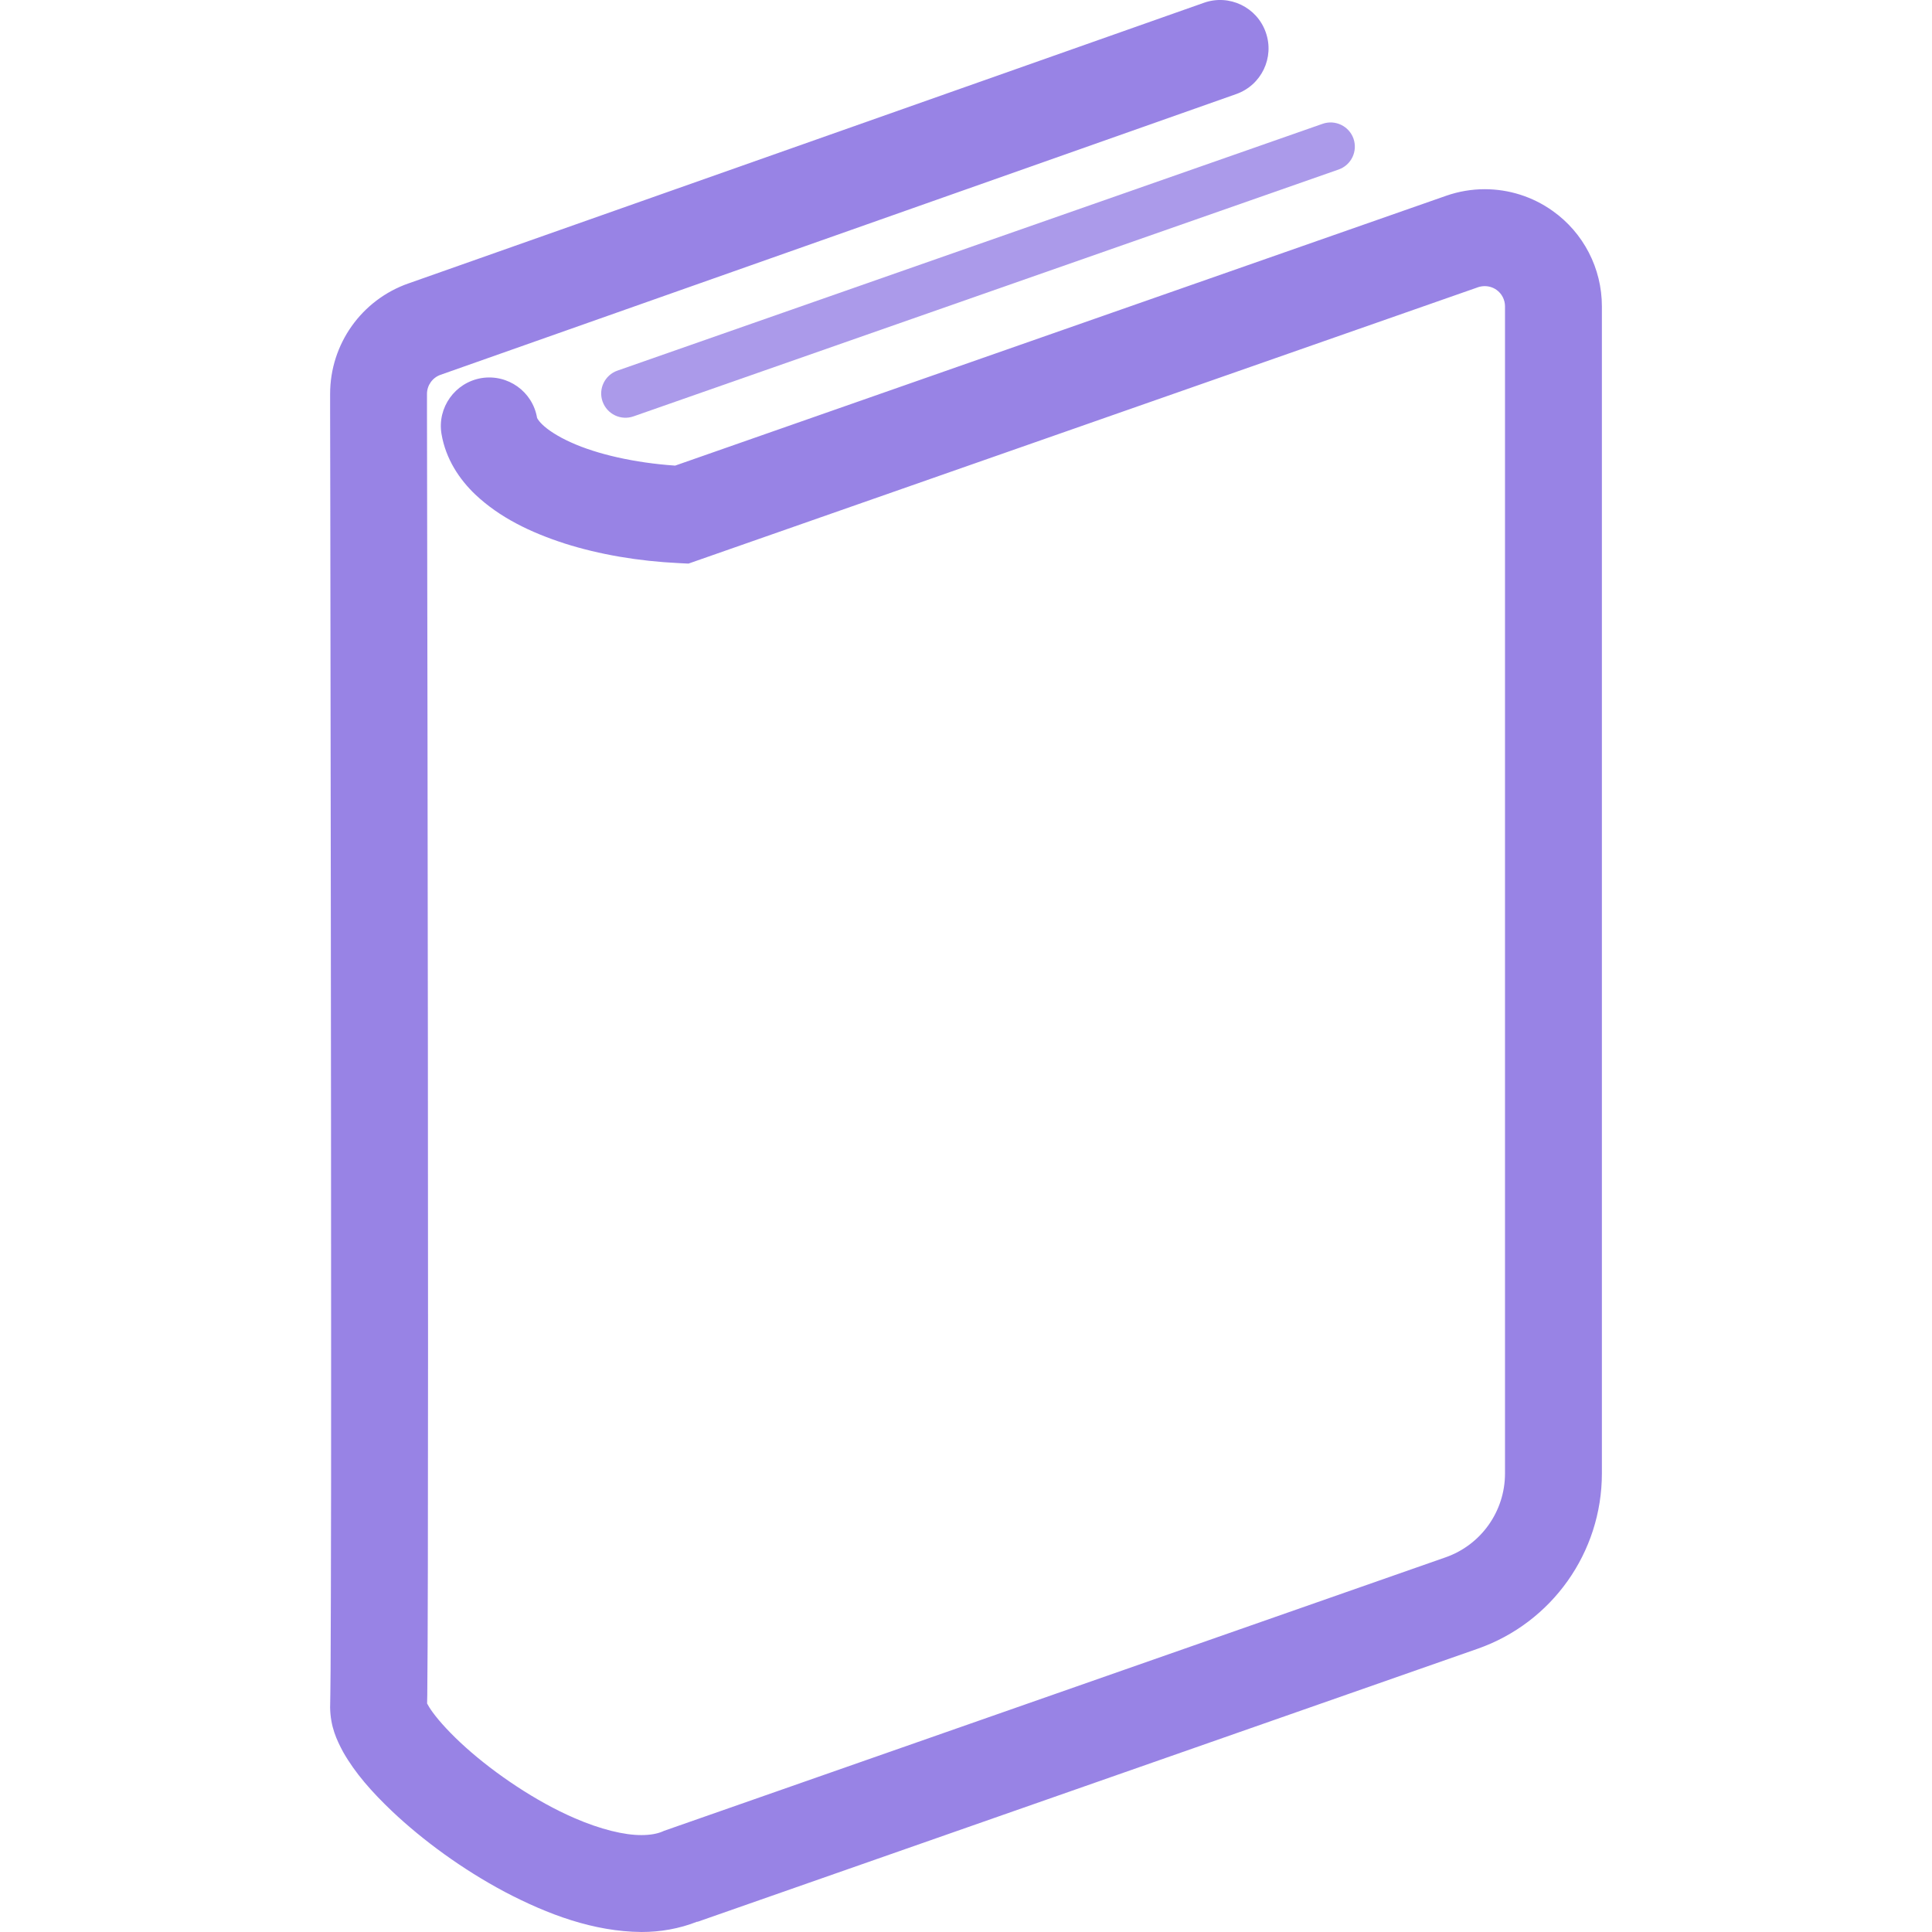 <svg height="800" viewBox="0 0 512 512" width="800" xmlns="http://www.w3.org/2000/svg"><path fill="#9883e5" d="m411.438 55.875c-5.313-3.781-11.594-5.734-17.969-5.734-3.438 0-6.906.578-10.25 1.75l.625-.219-204.922 71.719c-10.797-.734-20.766-3.047-27.516-6.109-3.625-1.609-6.281-3.406-7.672-4.766-.703-.672-1.078-1.203-1.266-1.5l-.125-.266-.016-.016c-1.172-6.969-7.766-11.672-14.766-10.531-6.984 1.188-11.719 7.797-10.563 14.781 1.125 6.672 4.75 12.063 8.984 16.094 6.438 6.063 14.531 10 23.703 12.969 9.156 2.906 19.469 4.672 30.266 5.188l2.5.125 208.609-73.016.656-.234c.578-.188 1.156-.281 1.75-.281 1.109 0 2.188.328 3.125.984 1.406 1 2.25 2.641 2.25 4.359v309.313c0 10-6.313 18.938-15.781 22.235l-207.125 72.484-.375.172c-1.297.547-3.125.938-5.531.938-4.516.047-10.984-1.531-17.781-4.5-10.188-4.391-21.063-11.766-28.797-18.703-3.875-3.469-6.969-6.844-8.766-9.313-.781-1.063-1.25-1.875-1.5-2.359.016-.641.031-1.375.047-2.328.141-11.547.203-47.391.203-91.907 0-101.688-.281-248.078-.281-248.078v-4.734c0-2.281 1.453-4.313 3.594-5.063l210.844-74.391c6.703-2.359 10.219-9.688 7.844-16.375-2.344-6.688-9.688-10.188-16.375-7.828l-210.811 74.375.031-.016c-12.469 4.359-20.797 16.094-20.797 29.297v4.75.016c0 .031.016 9.141.047 24.453.063 45.953.219 147.359.219 223.594 0 25.406 0 48.031-.063 64.844-.016 8.406-.047 15.375-.078 20.5-.016 2.547-.031 4.656-.063 6.234-.016 1.547-.031 2.672-.047 2.906v-.016l-.016.813c.094 5.141 1.719 8.578 3.453 11.813 3.156 5.563 7.563 10.563 13 15.734 8.125 7.672 18.531 15.328 29.875 21.359 11.359 5.953 23.516 10.516 36.219 10.609 4.891 0 9.922-.828 14.766-2.75l.016.063 206.734-72.359c19.75-6.906 32.969-25.547 32.969-46.469v-309.313c.001-10.062-4.874-19.484-13.077-25.297z"/><path fill="#ab9aea" d="m159.688 106.407c1.188 3.344 4.828 5.109 8.188 3.938l186.874-65.423c3.344-1.172 5.109-4.828 3.938-8.188-1.172-3.328-4.844-5.094-8.188-3.922l-186.875 65.407c-3.344 1.172-5.125 4.844-3.937 8.188z"/></svg>